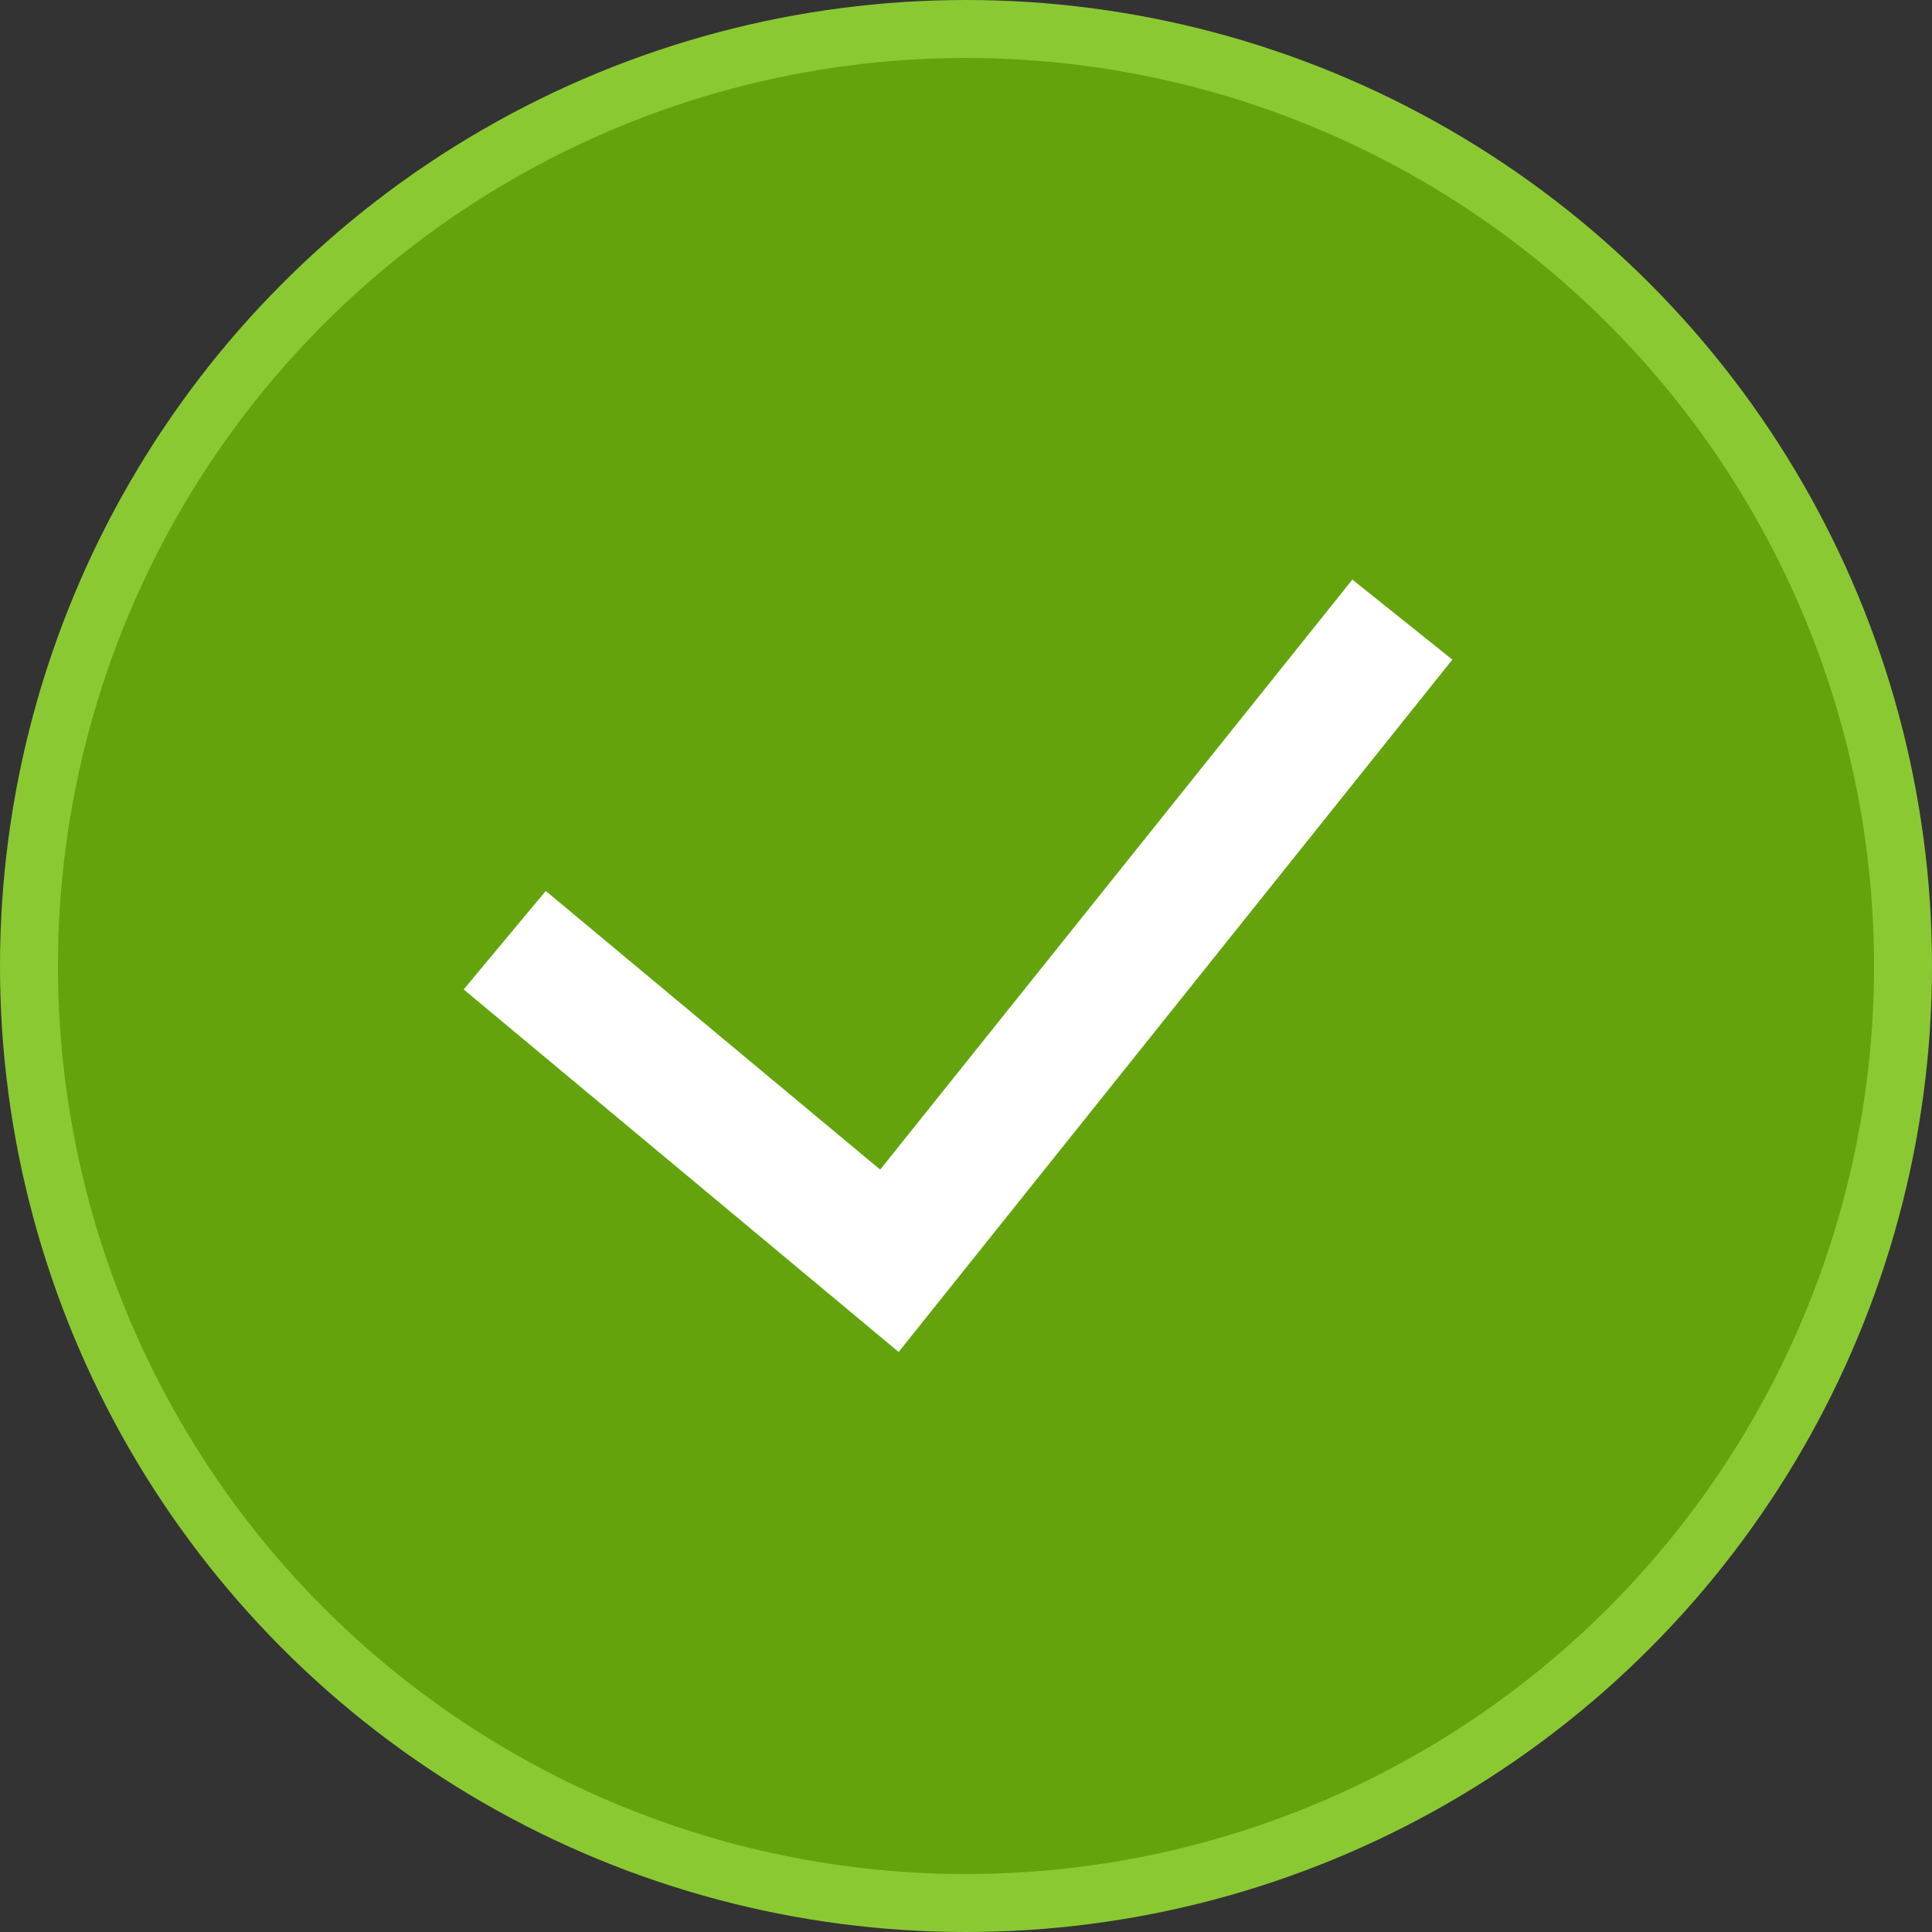 <svg width="100" height="100" viewBox="0 0 100 100" fill="none" xmlns="http://www.w3.org/2000/svg">
<rect x="0" y="0" width="100" height="100" fill="#333333" stroke="none"/>
<circle cx="50" cy="50" r="48.5" fill="#65A30D" stroke="#8BC933" stroke-width="3"/>
<path fill-rule="evenodd" clip-rule="evenodd" d="M75.174 34.142L46.514 69.977L24 51.213L28.248 46.116L45.558 60.539L69.997 30L75.174 34.142Z" fill="white"/>
</svg>
